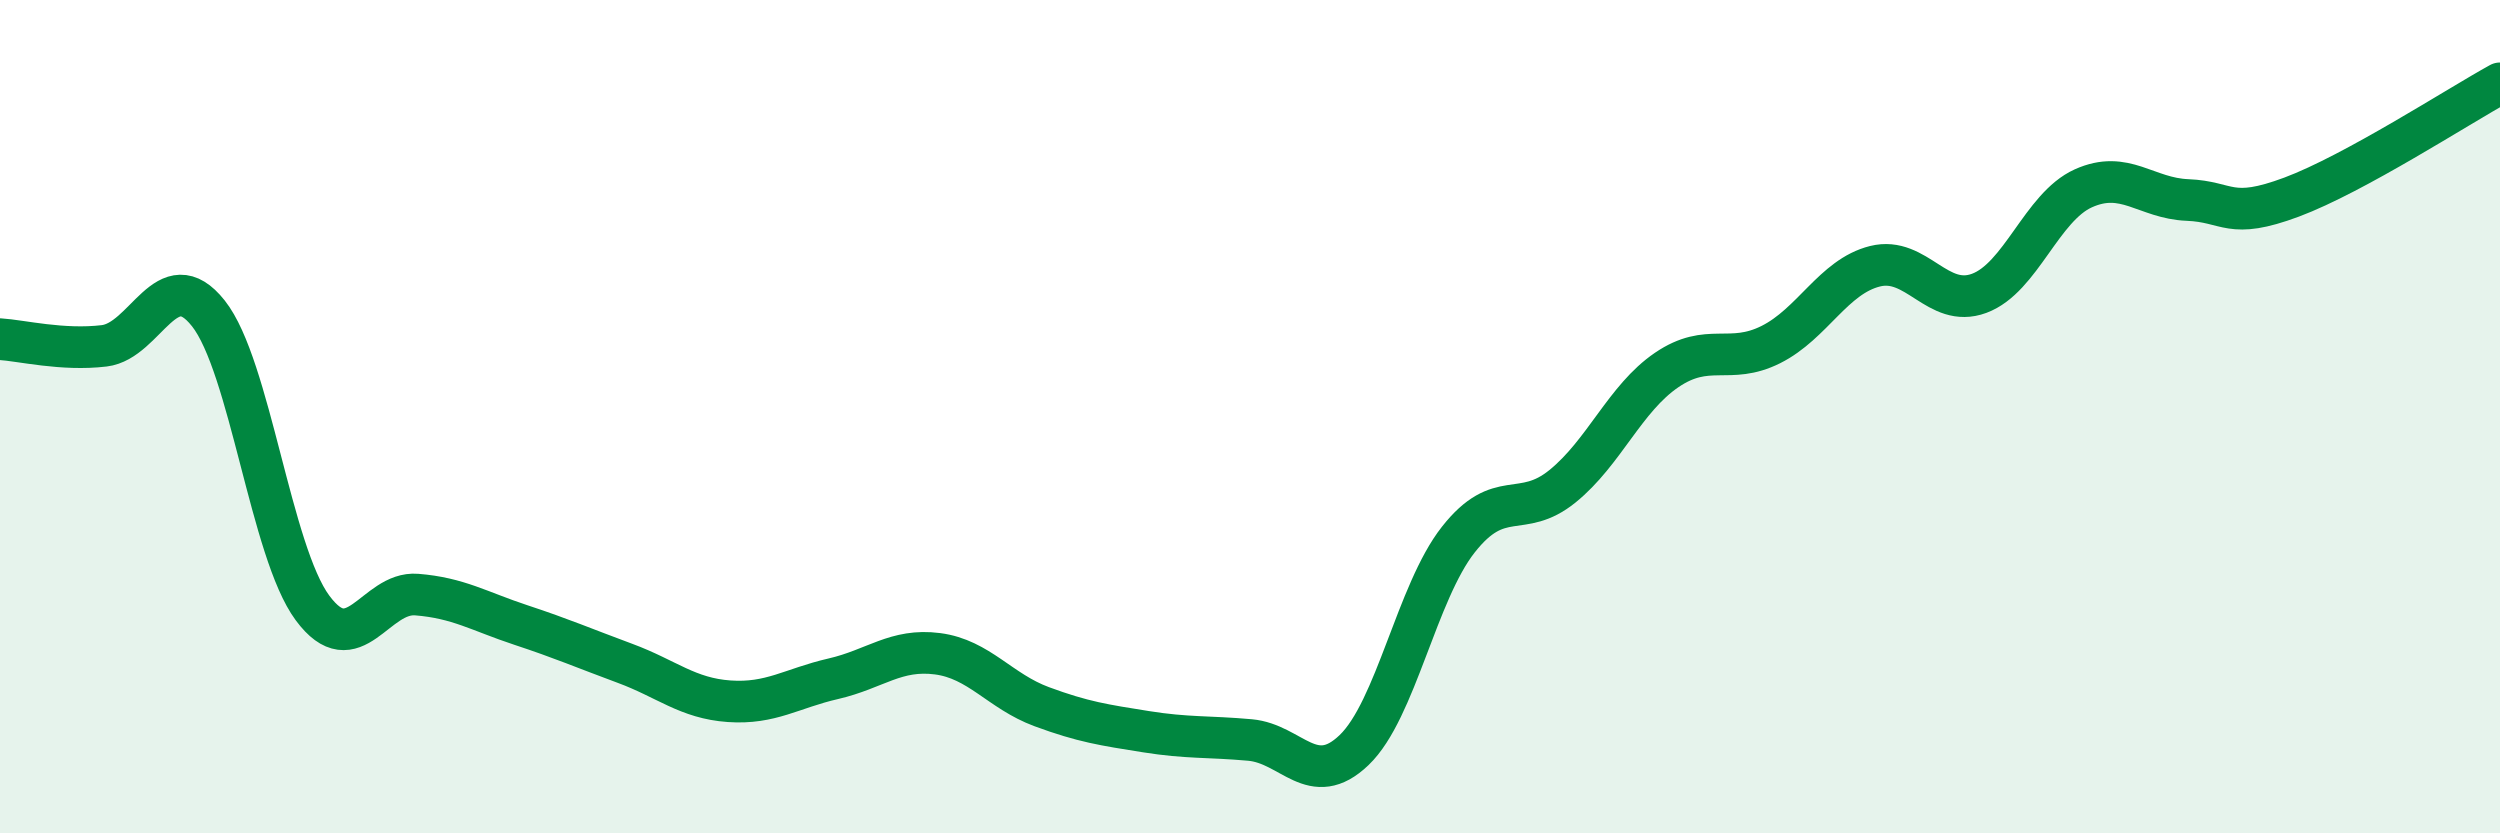 
    <svg width="60" height="20" viewBox="0 0 60 20" xmlns="http://www.w3.org/2000/svg">
      <path
        d="M 0,8.14 C 0.5,8.17 1.5,8.42 2.5,8.3 C 3.5,8.18 4,6.26 5,7.52 C 6,8.78 6.5,13.24 7.5,14.59 C 8.5,15.94 9,14.19 10,14.27 C 11,14.35 11.5,14.67 12.5,15 C 13.5,15.33 14,15.55 15,15.92 C 16,16.29 16.5,16.76 17.5,16.83 C 18.5,16.9 19,16.52 20,16.29 C 21,16.06 21.5,15.56 22.5,15.69 C 23.5,15.82 24,16.59 25,16.96 C 26,17.33 26.5,17.4 27.5,17.56 C 28.5,17.72 29,17.67 30,17.76 C 31,17.85 31.5,18.96 32.5,18 C 33.5,17.04 34,14.22 35,12.95 C 36,11.68 36.5,12.48 37.5,11.67 C 38.5,10.86 39,9.56 40,8.88 C 41,8.2 41.5,8.77 42.5,8.27 C 43.5,7.77 44,6.64 45,6.39 C 46,6.14 46.5,7.41 47.5,7.04 C 48.5,6.67 49,4.97 50,4.52 C 51,4.07 51.5,4.76 52.5,4.8 C 53.5,4.84 53.5,5.29 55,4.73 C 56.5,4.17 59,2.55 60,2L60 20L0 20Z"
        fill="#008740"
        opacity="0.1"
        stroke-linecap="round"
        stroke-linejoin="round"
      />
      <path
        d="M 0,8.14 C 0.5,8.17 1.5,8.42 2.5,8.3 C 3.5,8.18 4,6.26 5,7.52 C 6,8.78 6.5,13.24 7.5,14.59 C 8.5,15.94 9,14.19 10,14.27 C 11,14.35 11.5,14.67 12.5,15 C 13.5,15.33 14,15.55 15,15.92 C 16,16.29 16.5,16.76 17.5,16.83 C 18.5,16.9 19,16.52 20,16.29 C 21,16.06 21.5,15.56 22.5,15.69 C 23.5,15.82 24,16.59 25,16.96 C 26,17.33 26.5,17.4 27.5,17.56 C 28.5,17.72 29,17.67 30,17.76 C 31,17.85 31.5,18.96 32.5,18 C 33.5,17.04 34,14.22 35,12.95 C 36,11.68 36.5,12.48 37.5,11.67 C 38.5,10.86 39,9.56 40,8.88 C 41,8.2 41.5,8.77 42.5,8.27 C 43.5,7.77 44,6.64 45,6.39 C 46,6.14 46.5,7.41 47.5,7.04 C 48.5,6.67 49,4.97 50,4.52 C 51,4.07 51.5,4.76 52.5,4.8 C 53.5,4.84 53.5,5.29 55,4.73 C 56.5,4.17 59,2.55 60,2"
        stroke="#008740"
        stroke-width="1"
        fill="none"
        stroke-linecap="round"
        stroke-linejoin="round"
      />
    </svg>
  